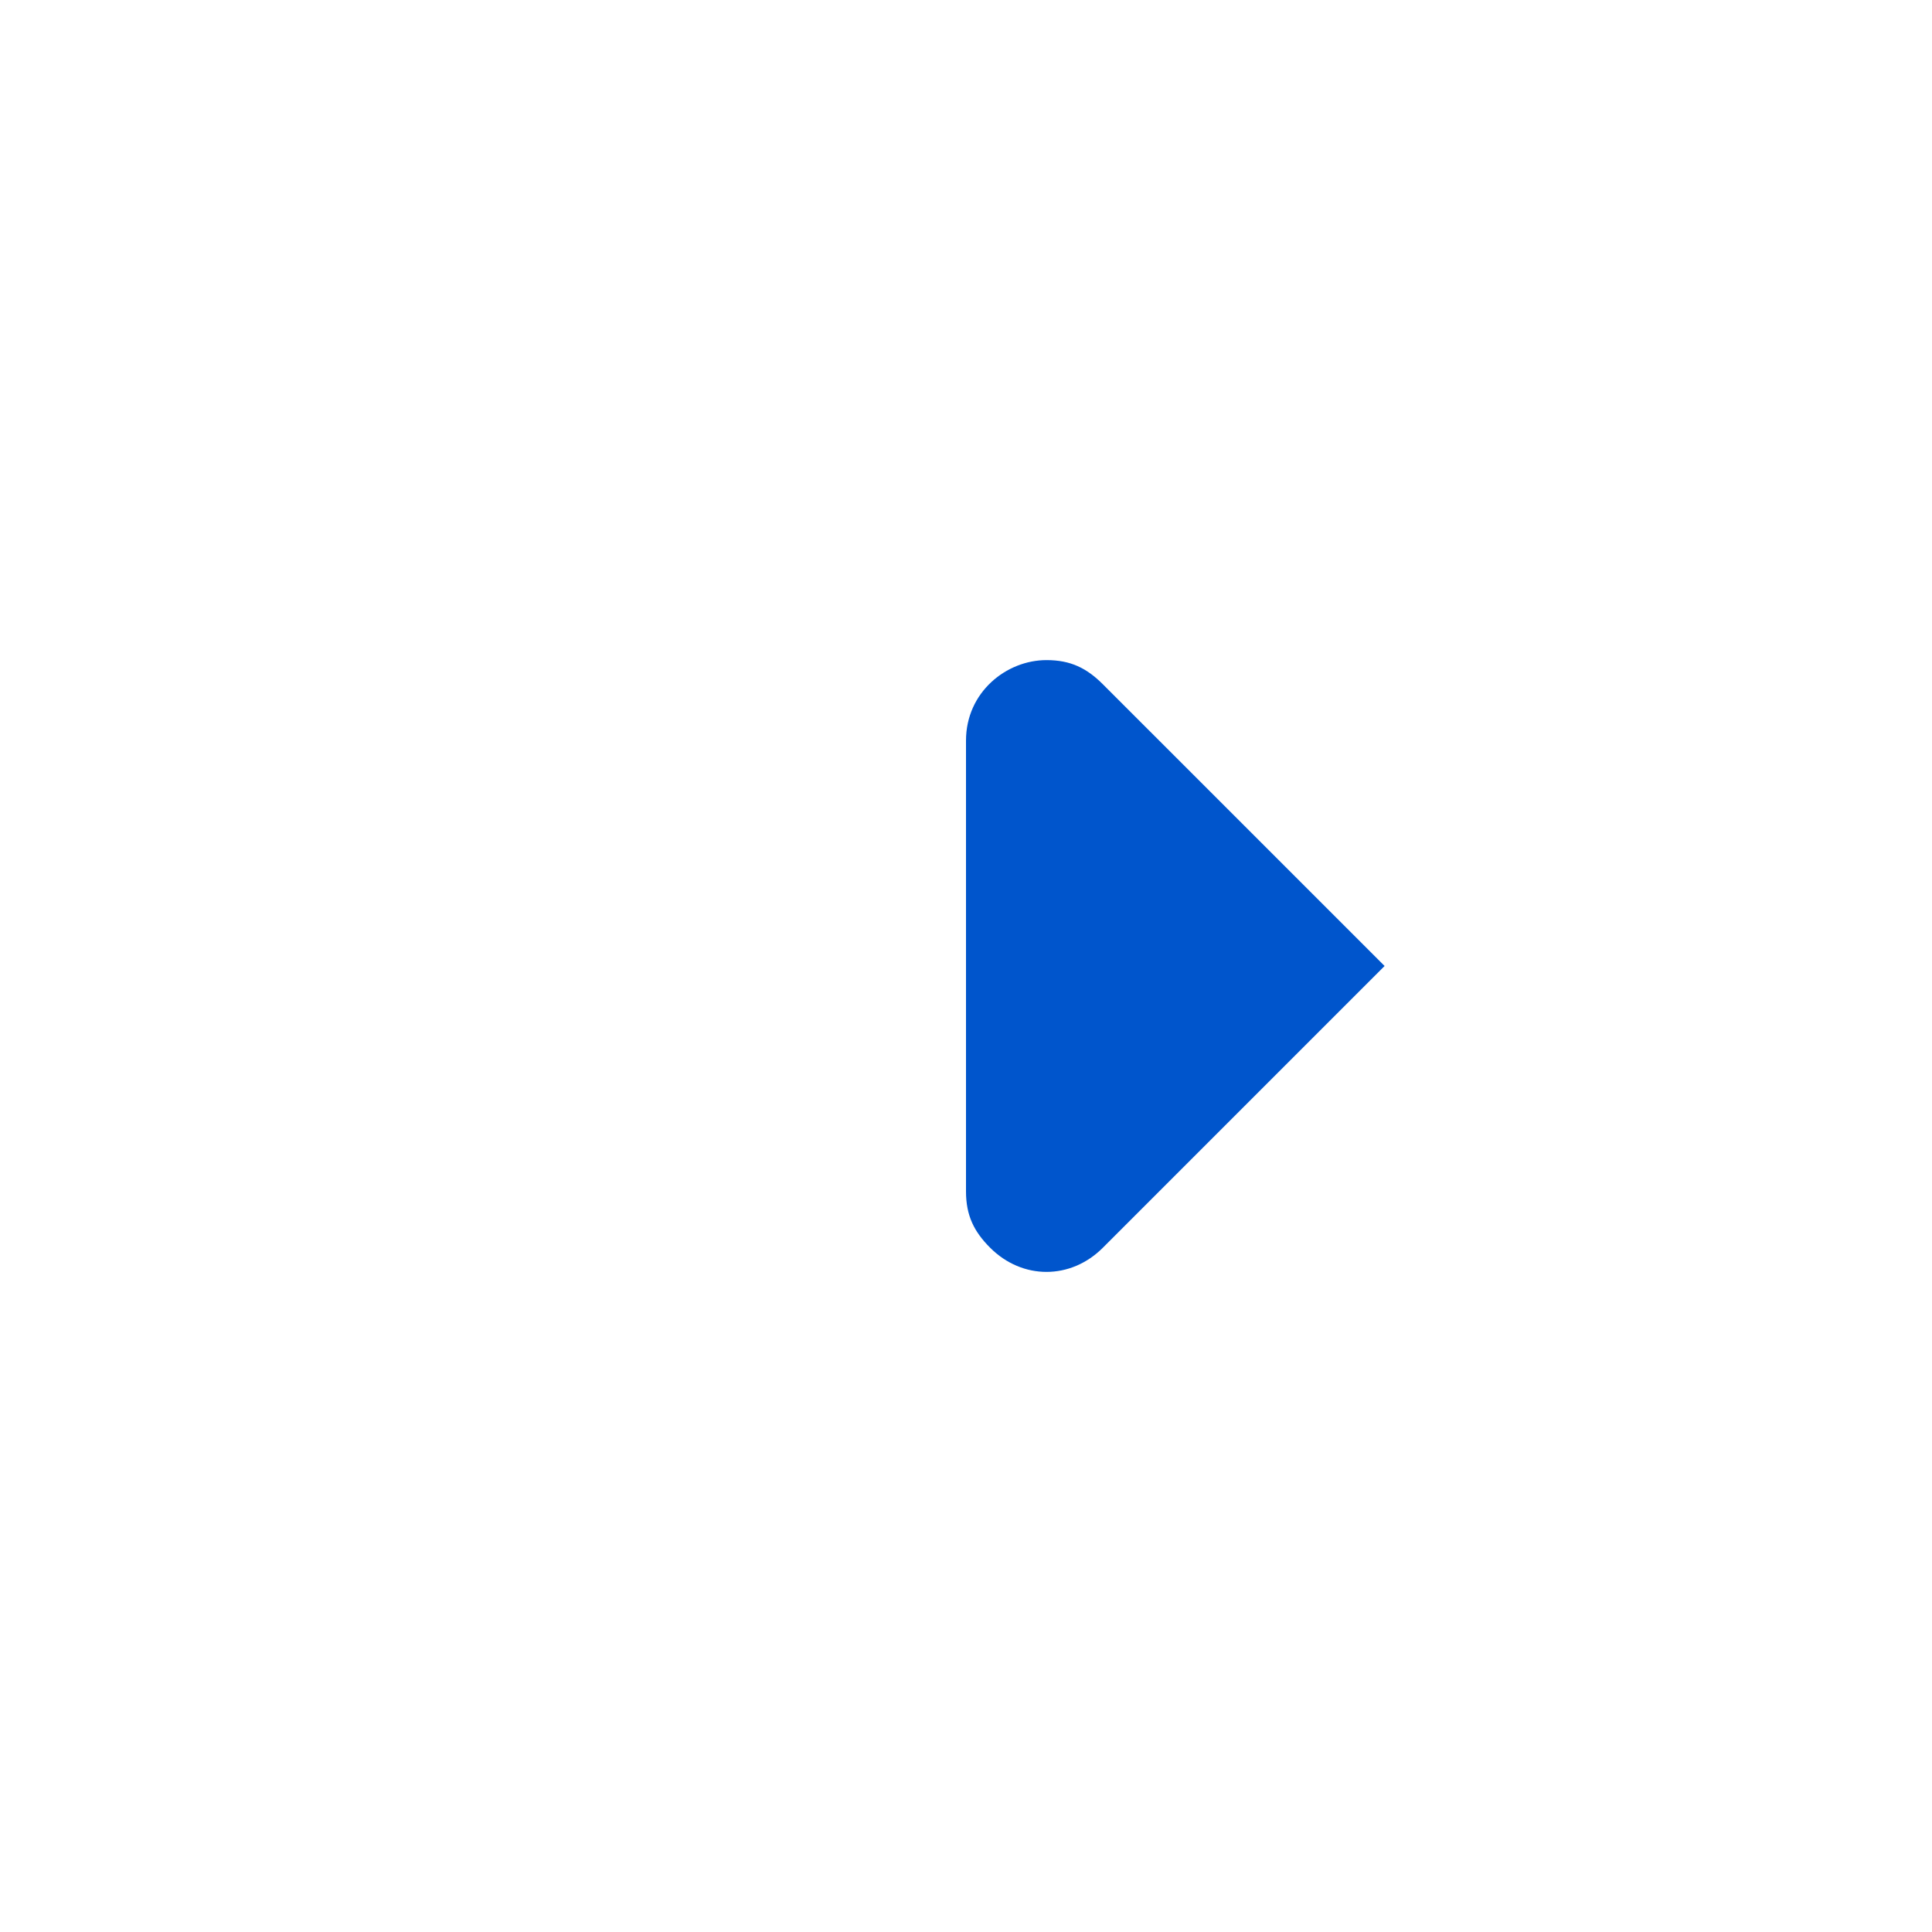 <svg width="24" height="24" viewBox="0 0 24 24" fill="none" xmlns="http://www.w3.org/2000/svg">
<path d="M12 14.8V9.2C12 8.6 12.5 8.2 13 8.2C13.3 8.2 13.5 8.3 13.7 8.5L17.2 12L13.7 15.5C13.3 15.9 12.7 15.9 12.3 15.5C12.1 15.3 12 15.1 12 14.8Z" fill="#0055CC"/>
</svg>
